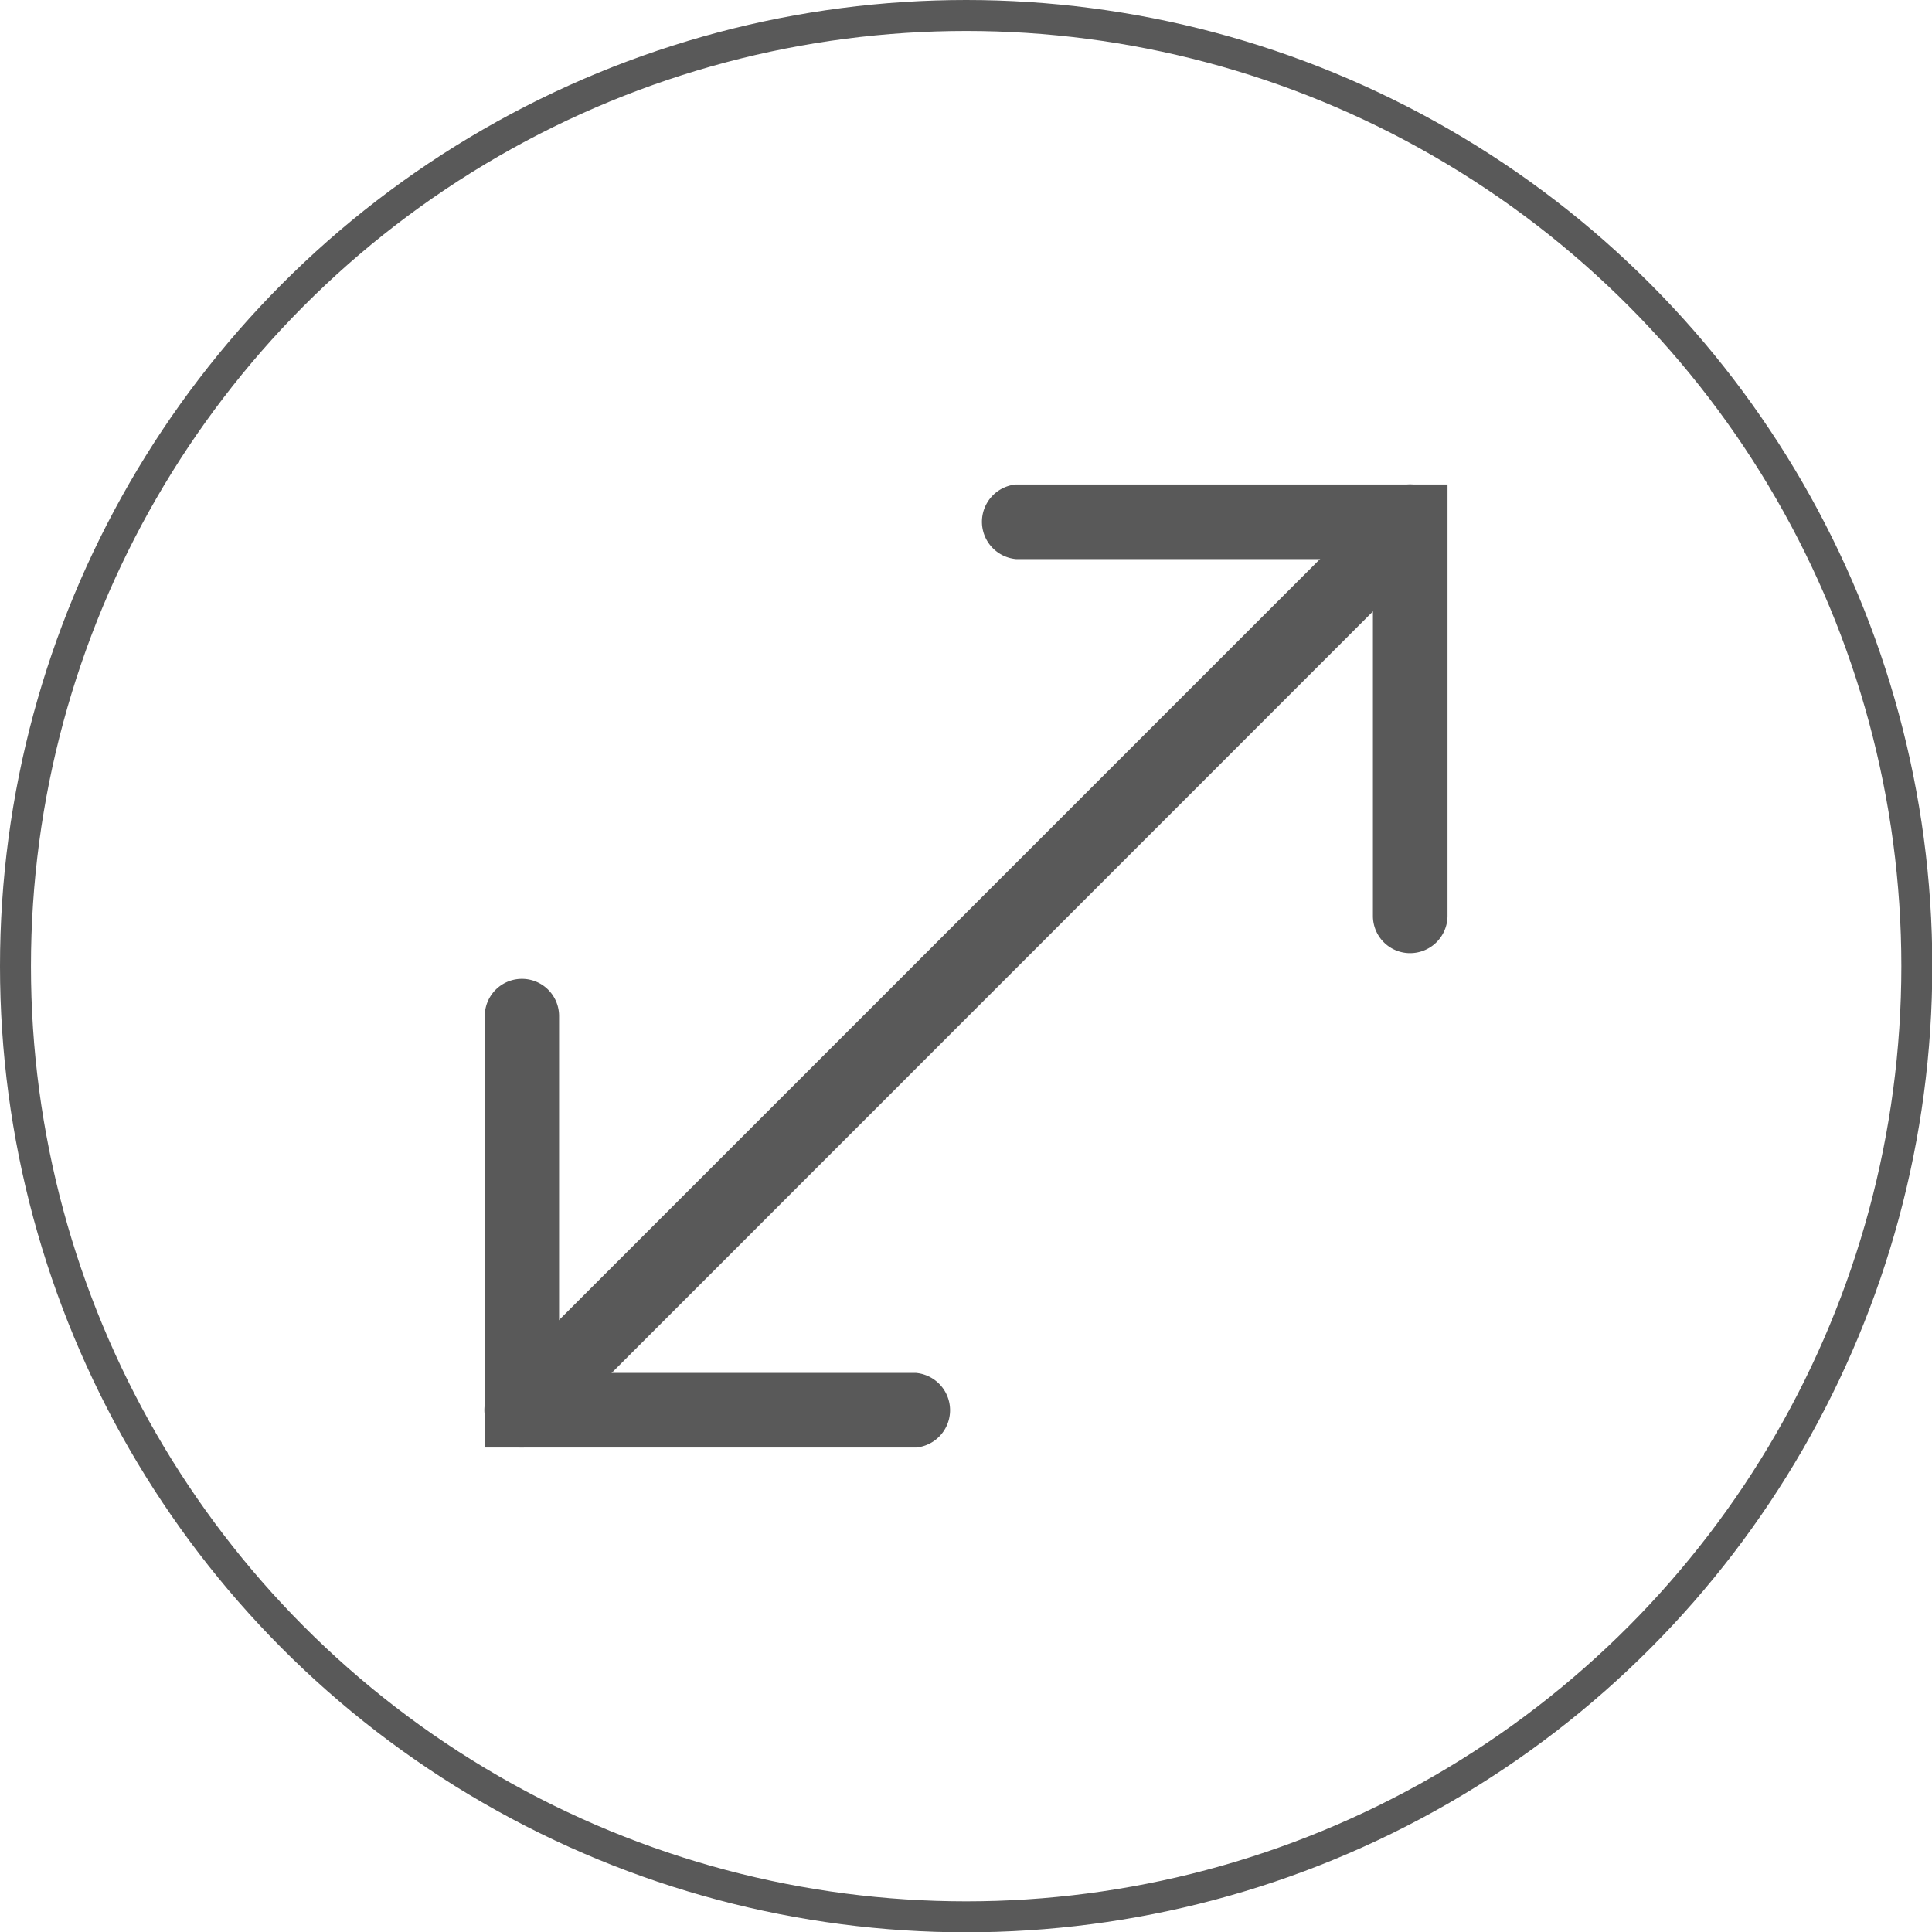 <svg xmlns="http://www.w3.org/2000/svg" viewBox="0 0 62.41 62.41"><defs><style>.cls-1{fill:#595959;}.cls-2{fill:none;stroke:#595959;stroke-miterlimit:10;}</style></defs><g id="レイヤー_2" data-name="レイヤー 2"><g id="レイヤー_1-2" data-name="レイヤー 1"><path class="cls-1" d="M16.86,46.76A1.17,1.17,0,0,1,16,46.4a1.2,1.2,0,0,1,0-1.7L44.7,16a1.2,1.2,0,0,1,1.7,1.7L17.71,46.4A1.17,1.17,0,0,1,16.86,46.76Z"/><path class="cls-1" d="M29.59,46.76H15.66V32.82a1.2,1.2,0,0,1,2.4,0V44.35H29.59a1.21,1.21,0,0,1,0,2.41Z"/><path class="cls-1" d="M45.55,30.79a1.2,1.2,0,0,1-1.2-1.2V18.06H32.82a1.21,1.21,0,0,1,0-2.41H46.76V29.59A1.21,1.21,0,0,1,45.55,30.79Z"/><circle class="cls-2" cx="31.21" cy="31.21" r="30.71"/></g></g></svg>